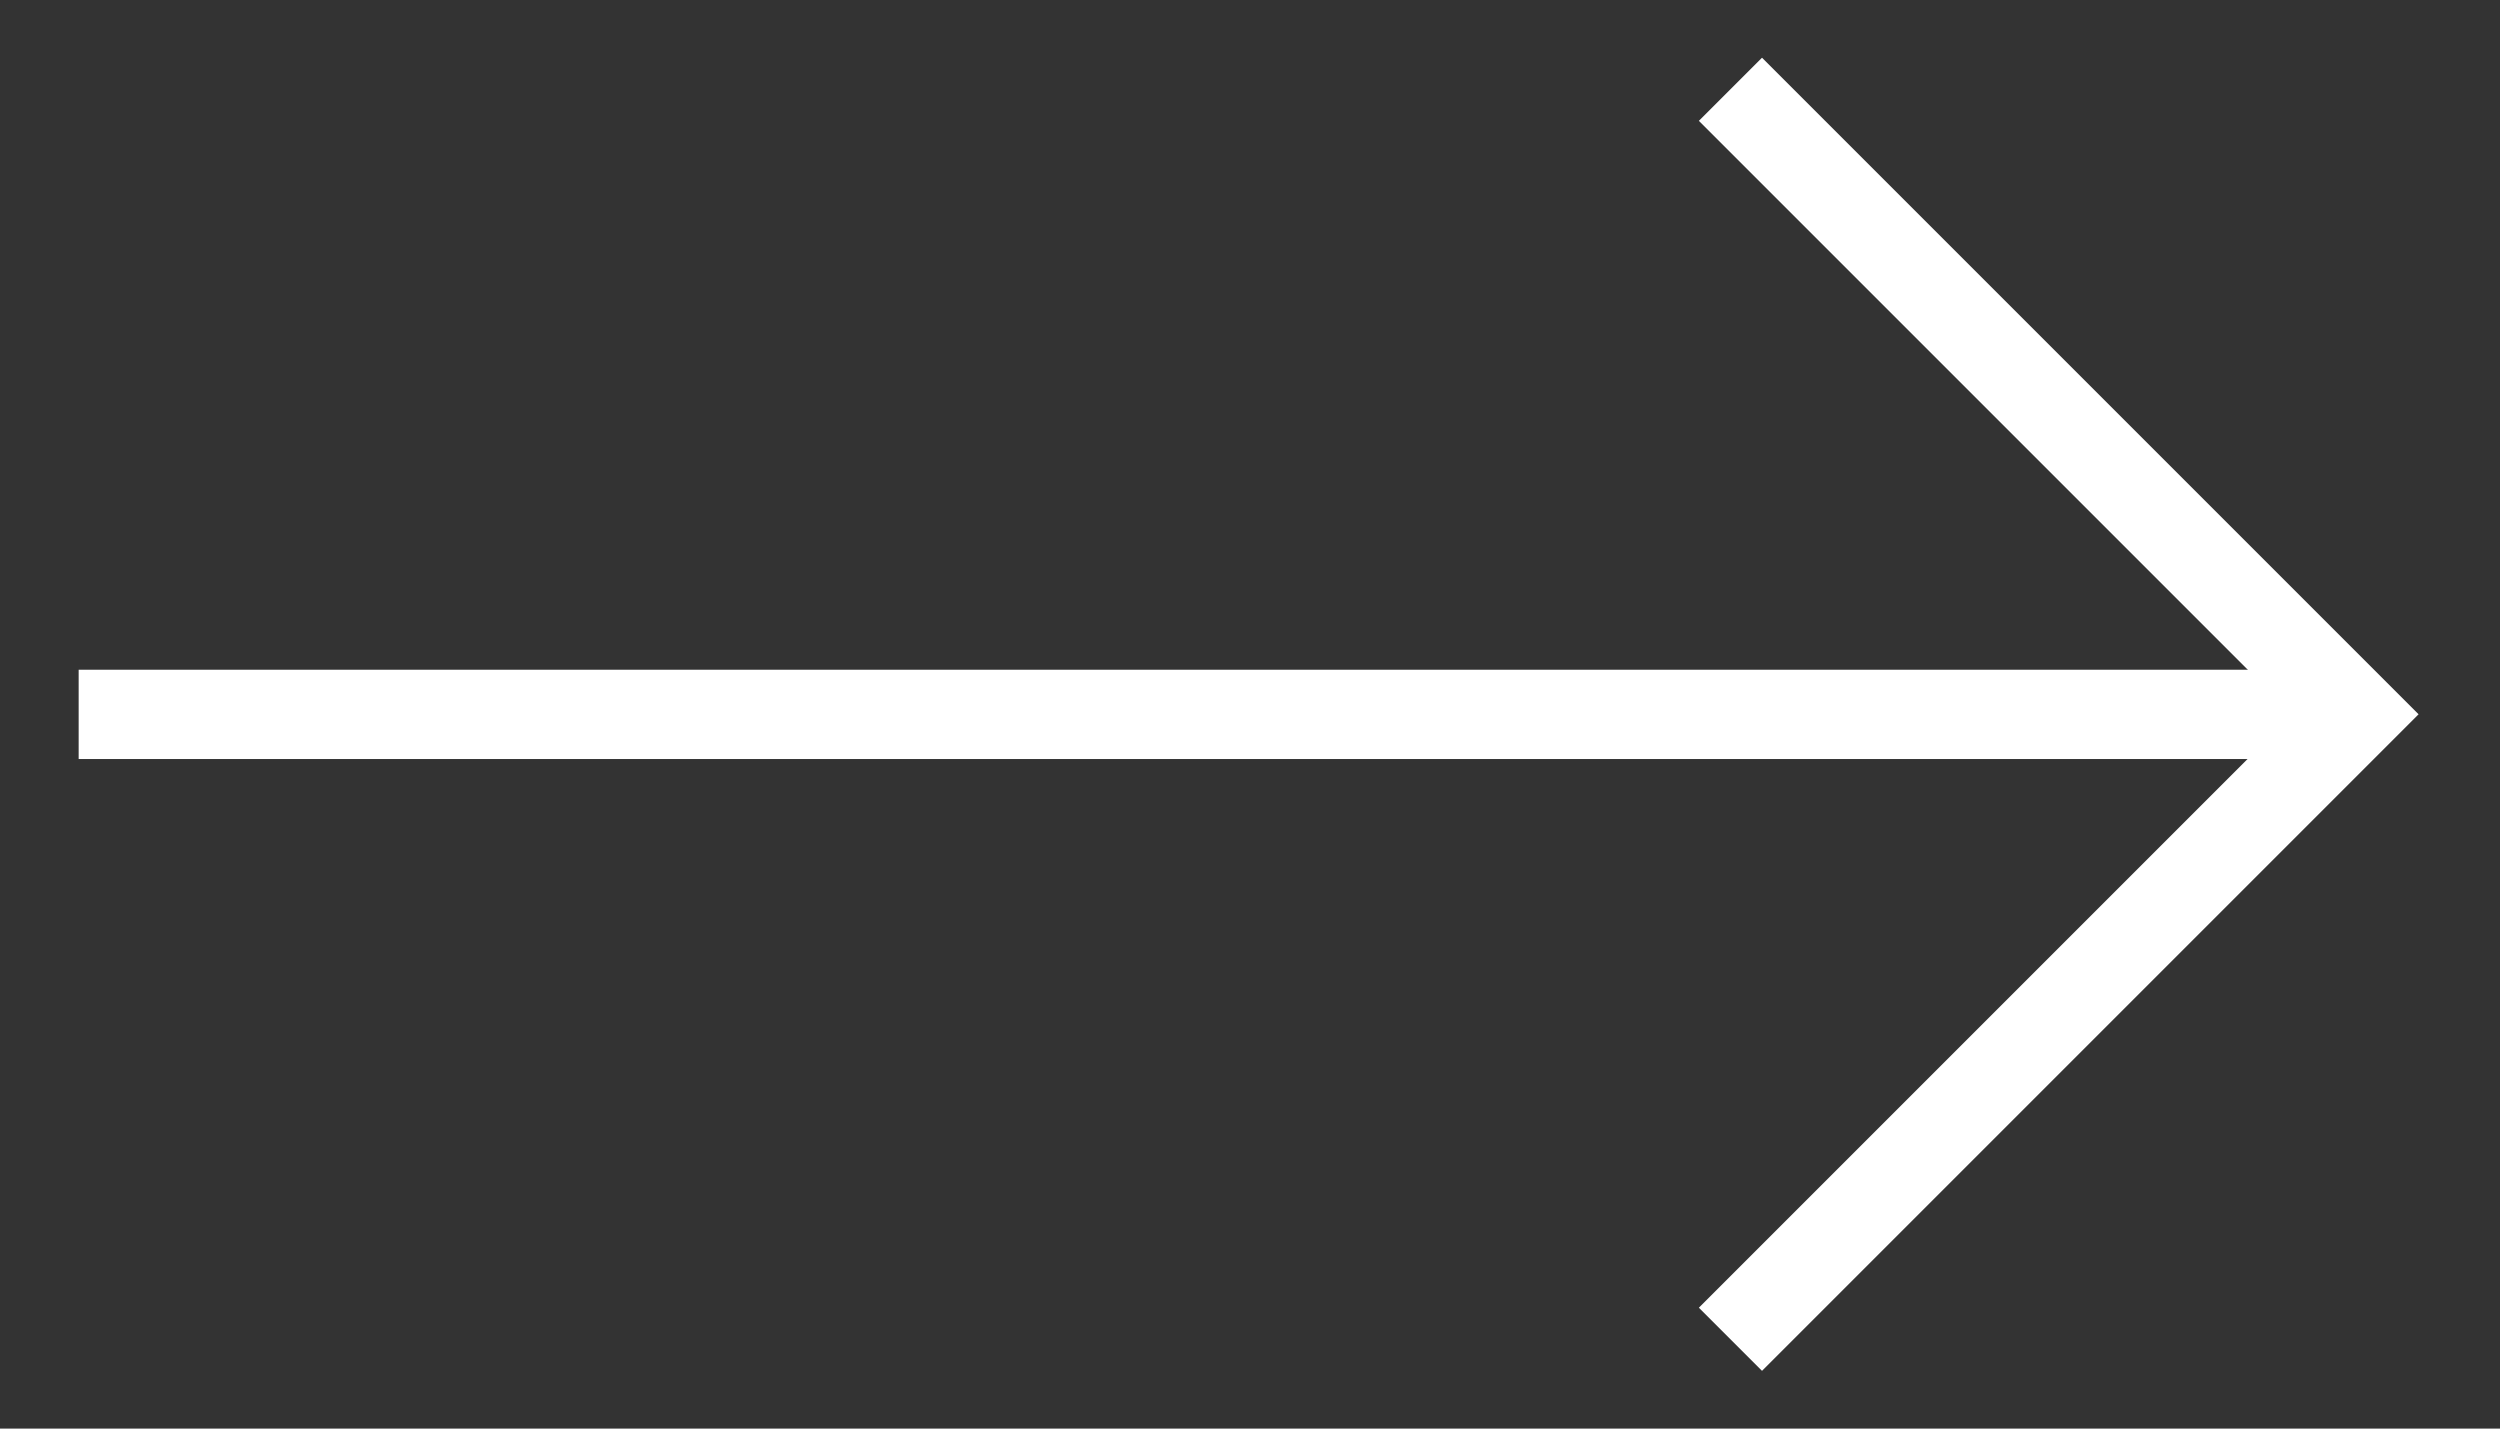 <svg width="28" height="16" viewBox="0 0 28 16" fill="none" xmlns="http://www.w3.org/2000/svg">
<rect x="0" y="0" width="28" height="16" fill="#333333" stroke="none"/>
<path d="M19.381 1L26.381 8L19.381 15" stroke="white"/>
<line y1="-0.5" x2="25" y2="-0.5" transform="matrix(-1 0 0 1 25.881 8.501)" stroke="white"/>
</svg>
